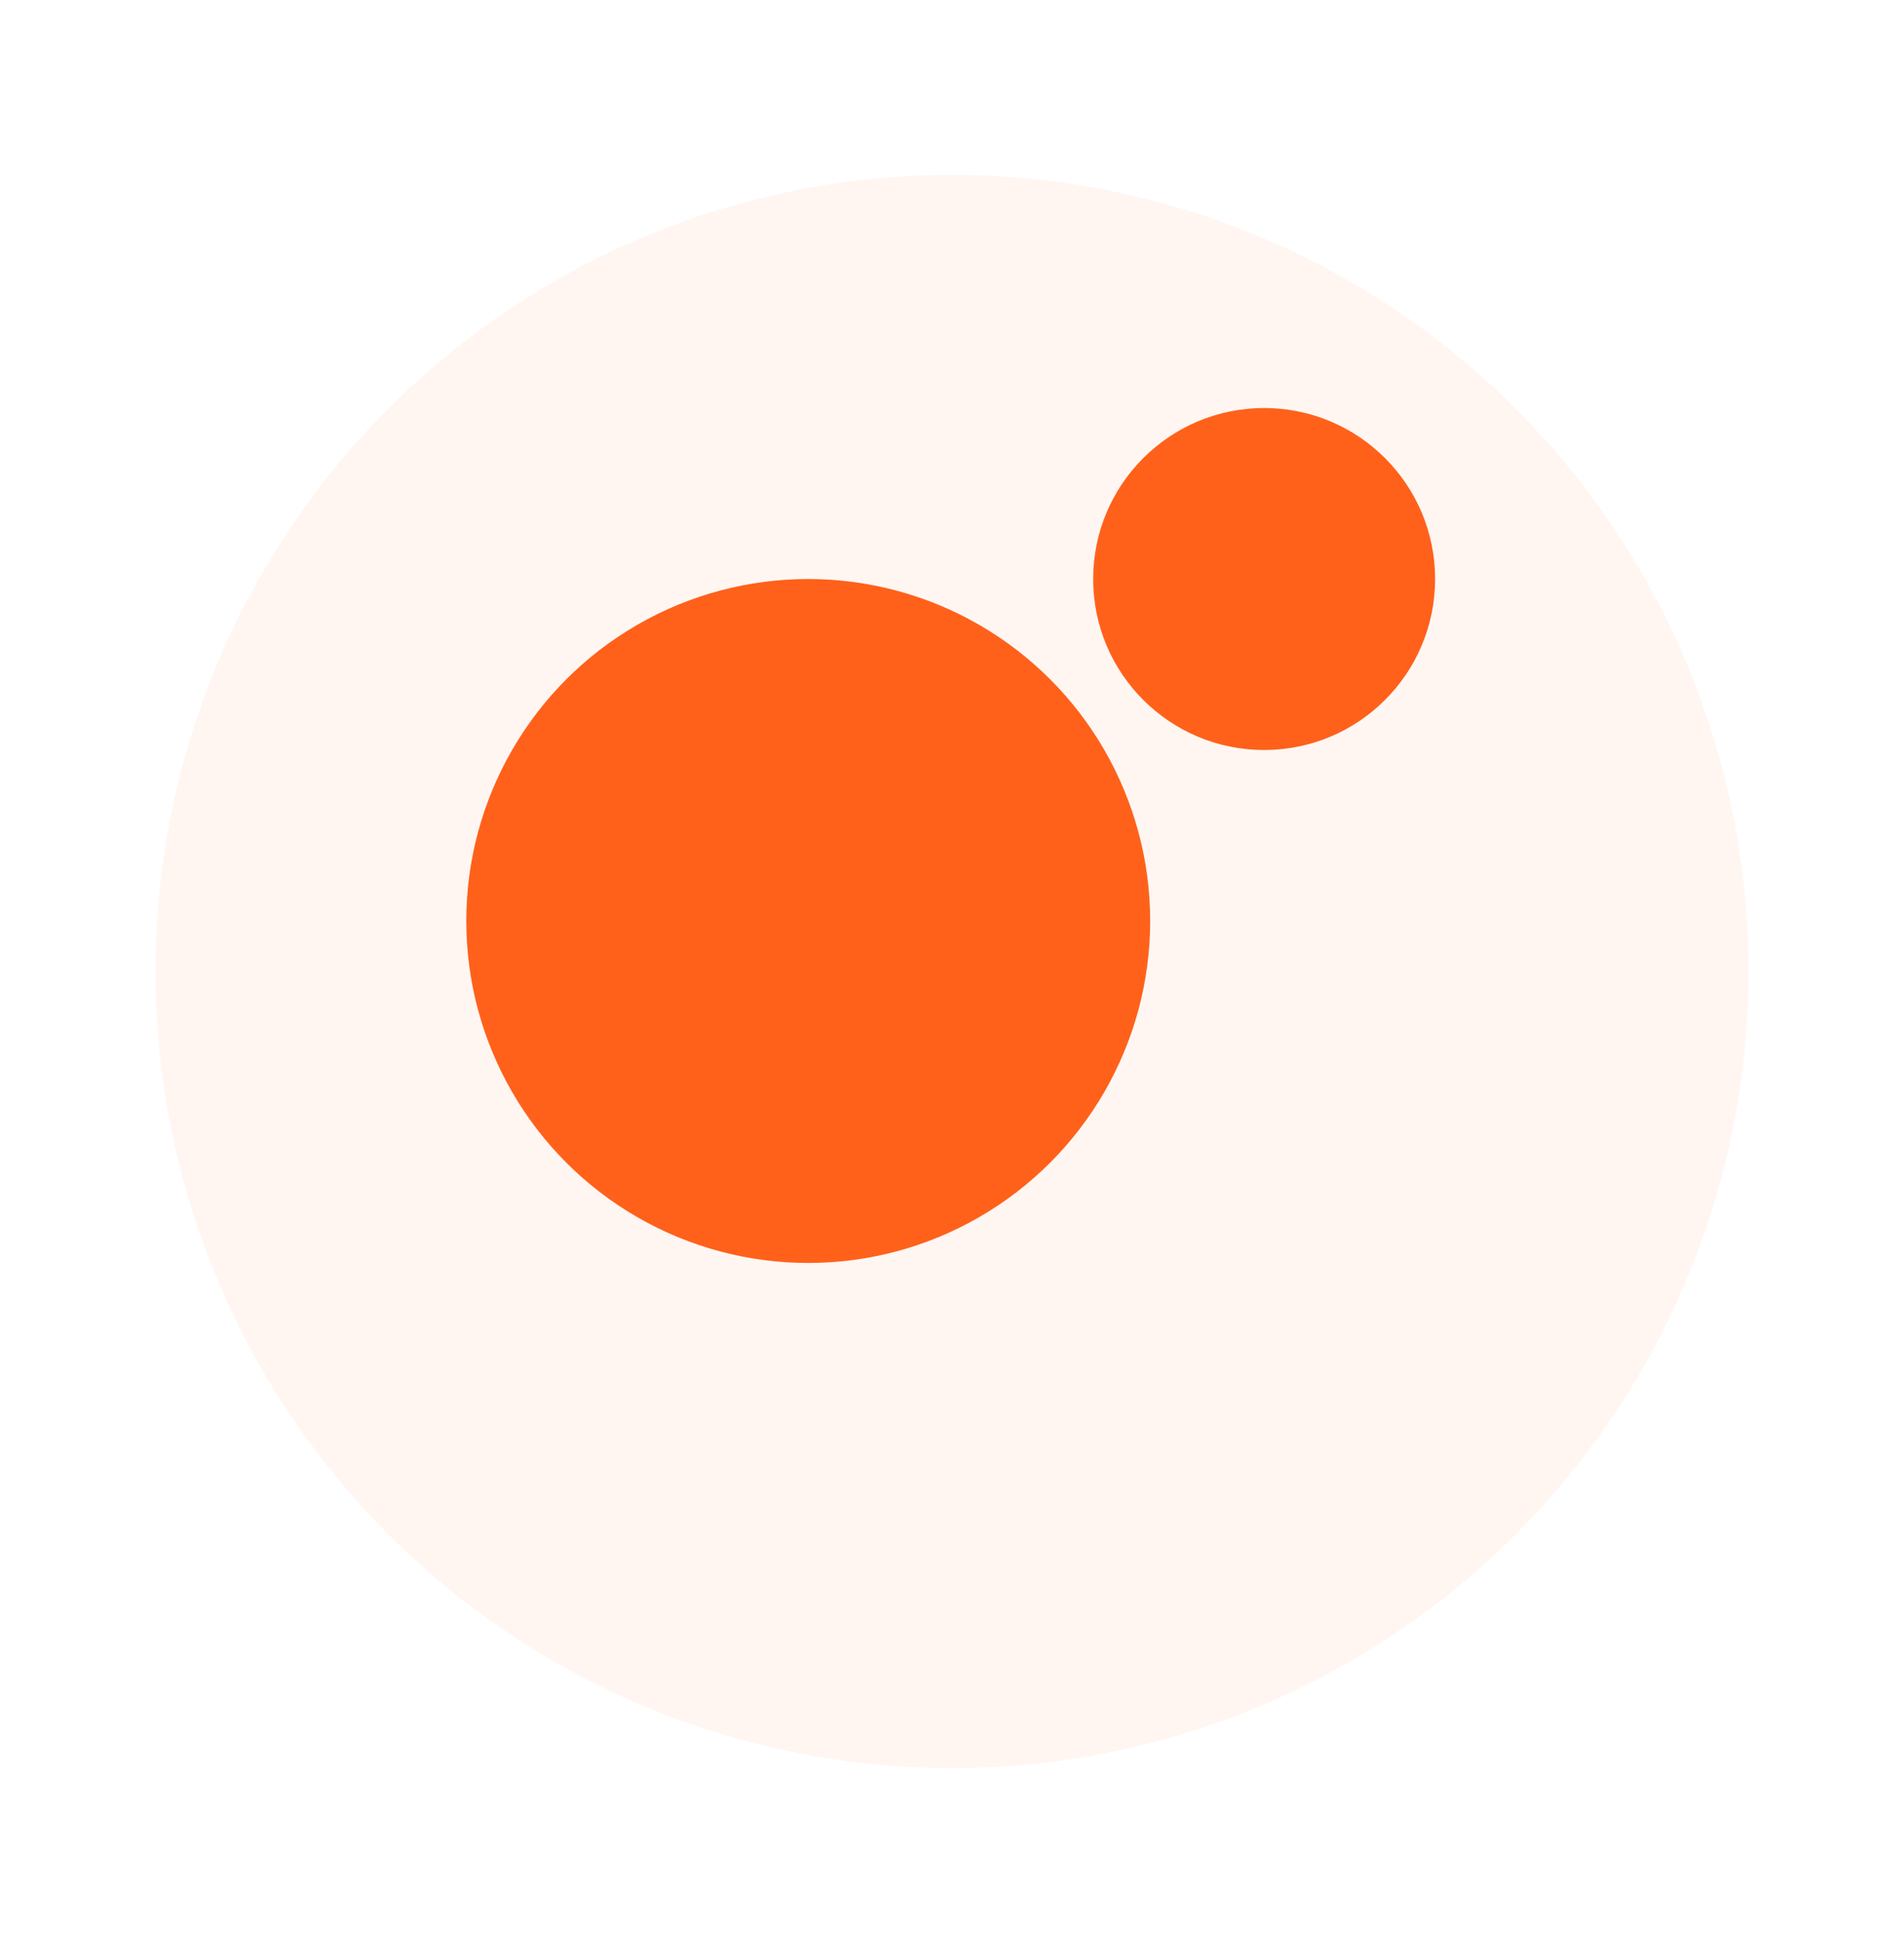<svg width="49" height="50" viewBox="0 0 49 50" fill="none" xmlns="http://www.w3.org/2000/svg">
<g filter="url(#filter0_d_90_1028)">
<circle cx="24.5" cy="21" r="20.5" fill="#FFF6F2"/>
</g>
<circle cx="20.8" cy="23.7" r="8.8" fill="#FF611A"/>
<circle cx="32.533" cy="14.9" r="4.4" fill="#FF611A"/>
<defs>
<filter id="filter0_d_90_1028" x="0" y="0.5" width="49" height="49" filterUnits="userSpaceOnUse" color-interpolation-filters="sRGB">
<feFlood flood-opacity="0" result="BackgroundImageFix"/>
<feColorMatrix in="SourceAlpha" type="matrix" values="0 0 0 0 0 0 0 0 0 0 0 0 0 0 0 0 0 0 127 0" result="hardAlpha"/>
<feOffset dy="4"/>
<feGaussianBlur stdDeviation="2"/>
<feComposite in2="hardAlpha" operator="out"/>
<feColorMatrix type="matrix" values="0 0 0 0 0 0 0 0 0 0 0 0 0 0 0 0 0 0 0.1 0"/>
<feBlend mode="normal" in2="BackgroundImageFix" result="effect1_dropShadow_90_1028"/>
<feBlend mode="normal" in="SourceGraphic" in2="effect1_dropShadow_90_1028" result="shape"/>
</filter>
</defs>
</svg>

